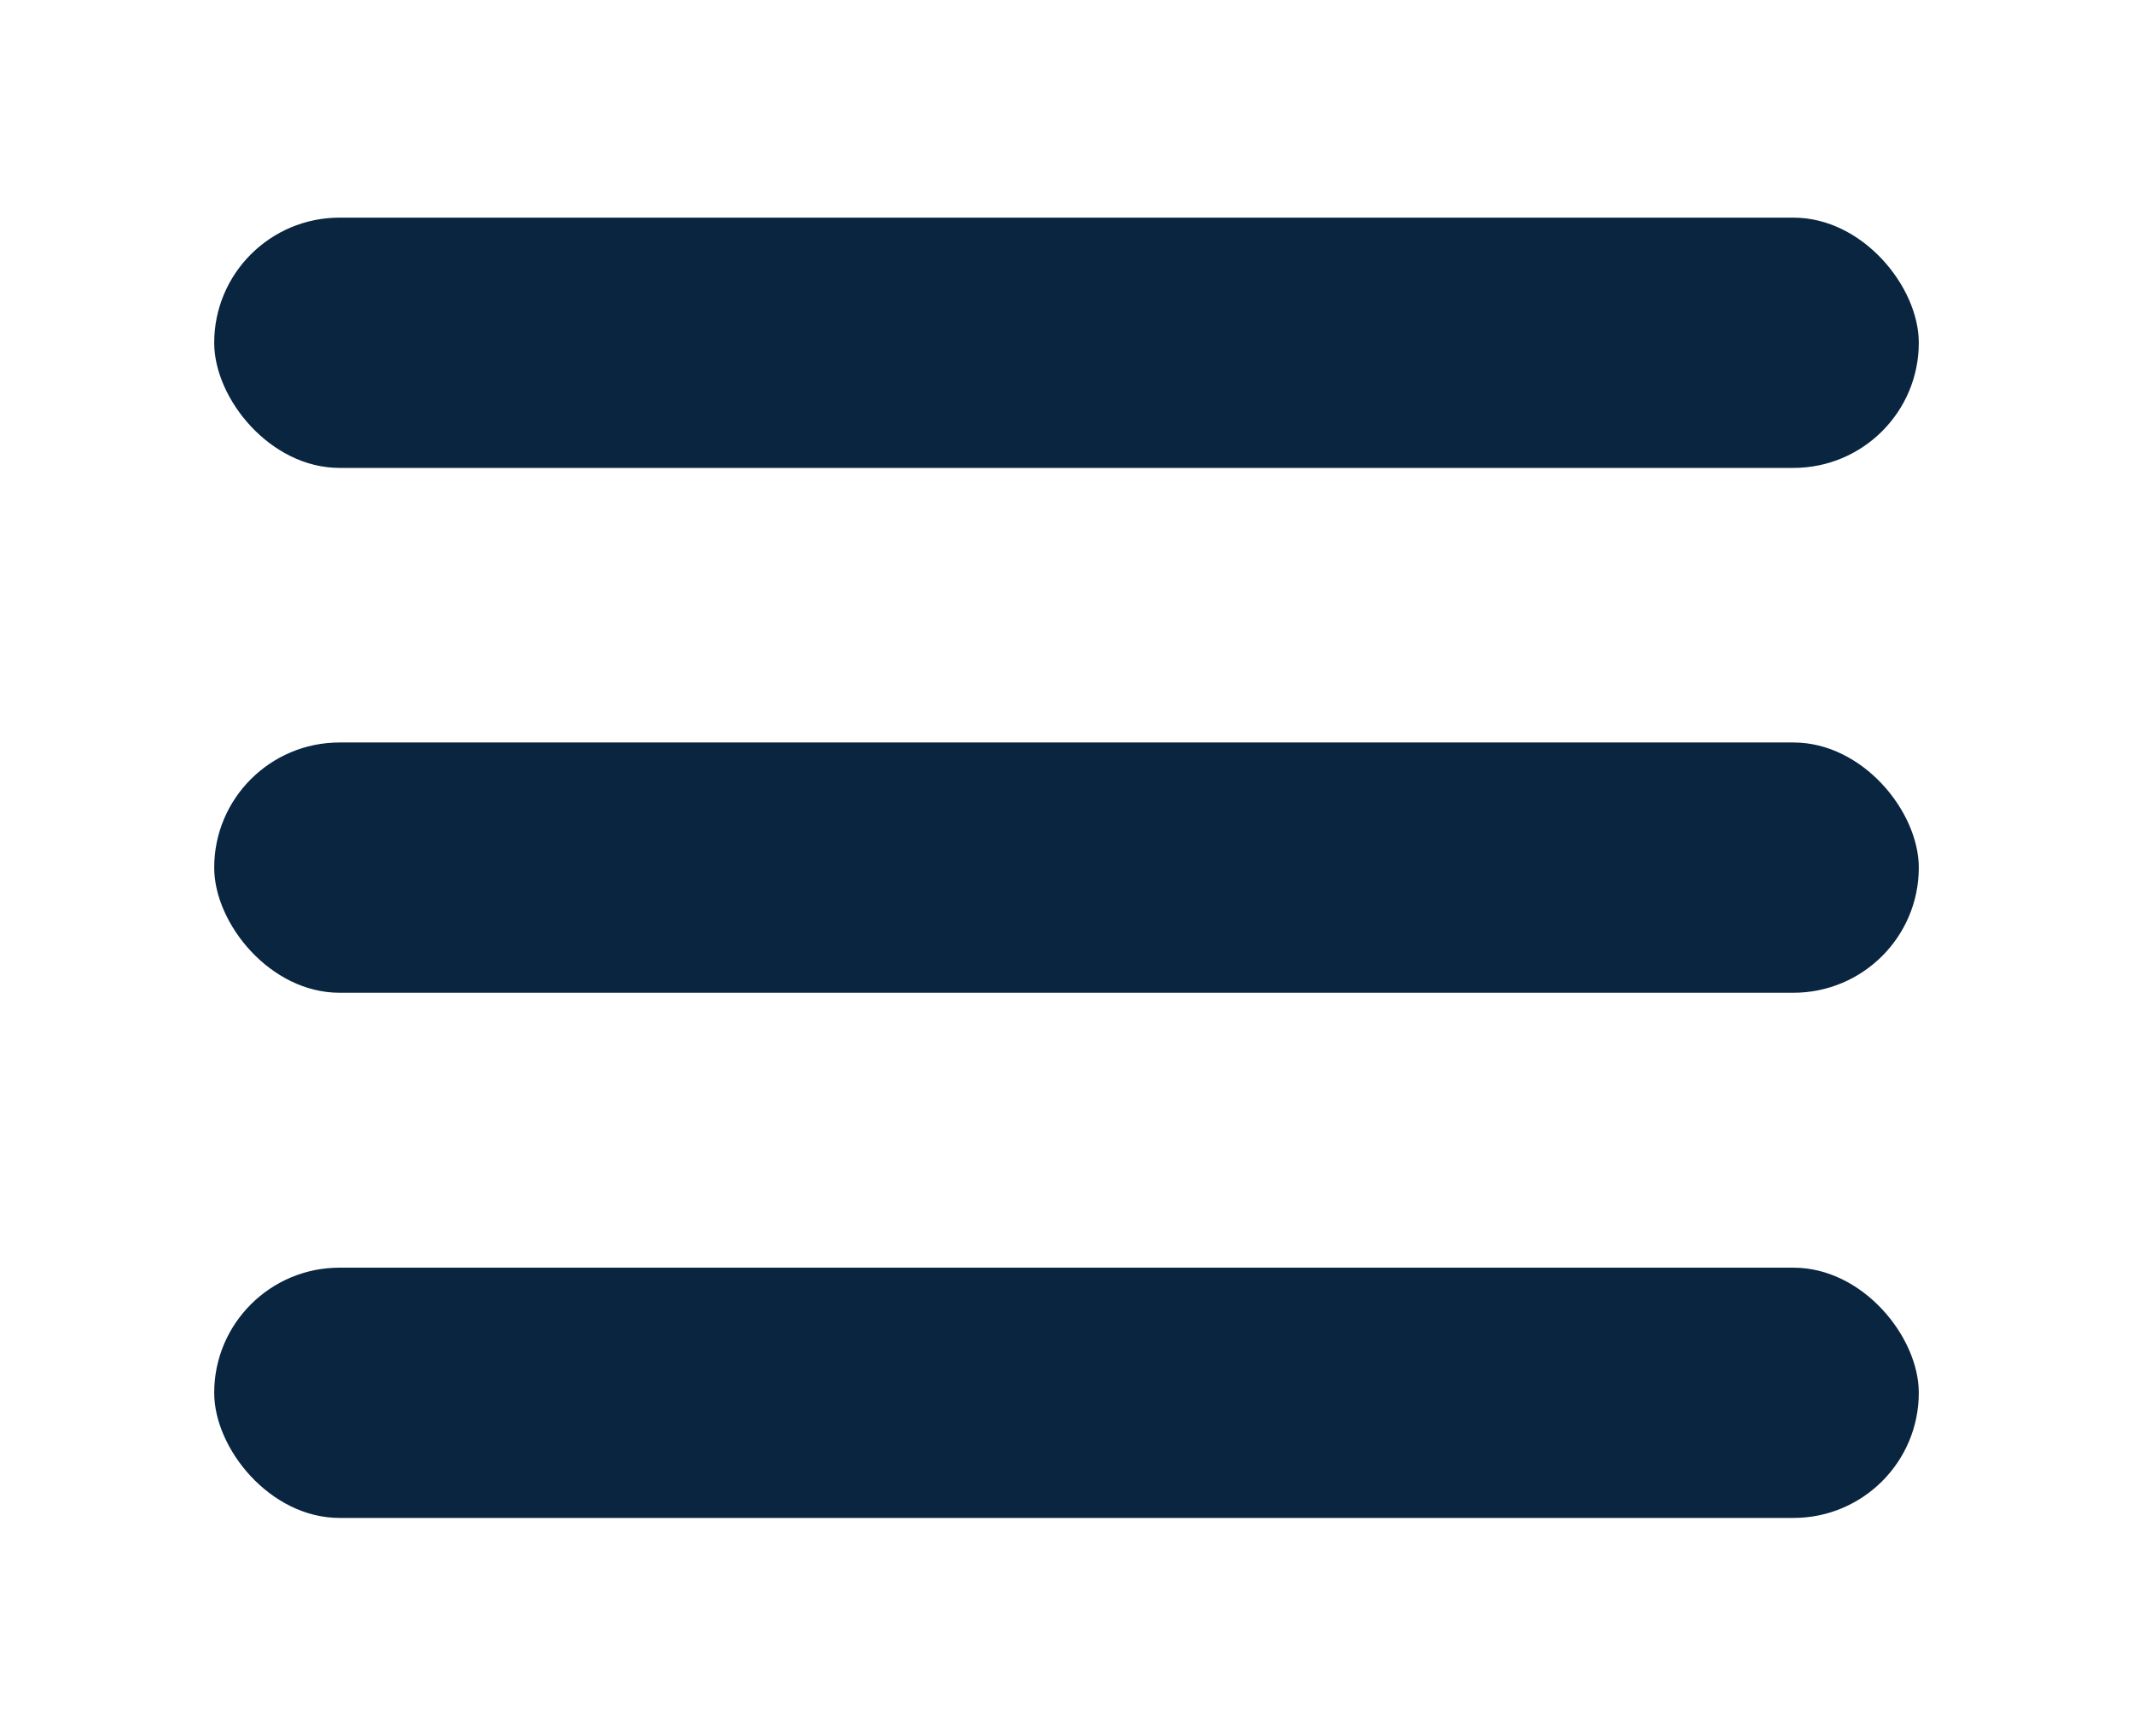 <?xml version="1.0" encoding="UTF-8"?><svg id="Layer_1" xmlns="http://www.w3.org/2000/svg" viewBox="0 0 61.44 50"><defs><style>.cls-1{fill:none;}.cls-2{fill:#0a2540;}</style></defs><rect class="cls-2" x="6.17" y="6.27" width="49.1" height="7.21" rx="3.61" ry="3.61"/><rect class="cls-2" x="6.17" y="21.39" width="49.1" height="7.21" rx="3.61" ry="3.61"/><rect class="cls-2" x="6.17" y="36.52" width="49.1" height="7.21" rx="3.61" ry="3.61"/><rect class="cls-1" x="11.44" width="50" height="50"/></svg>